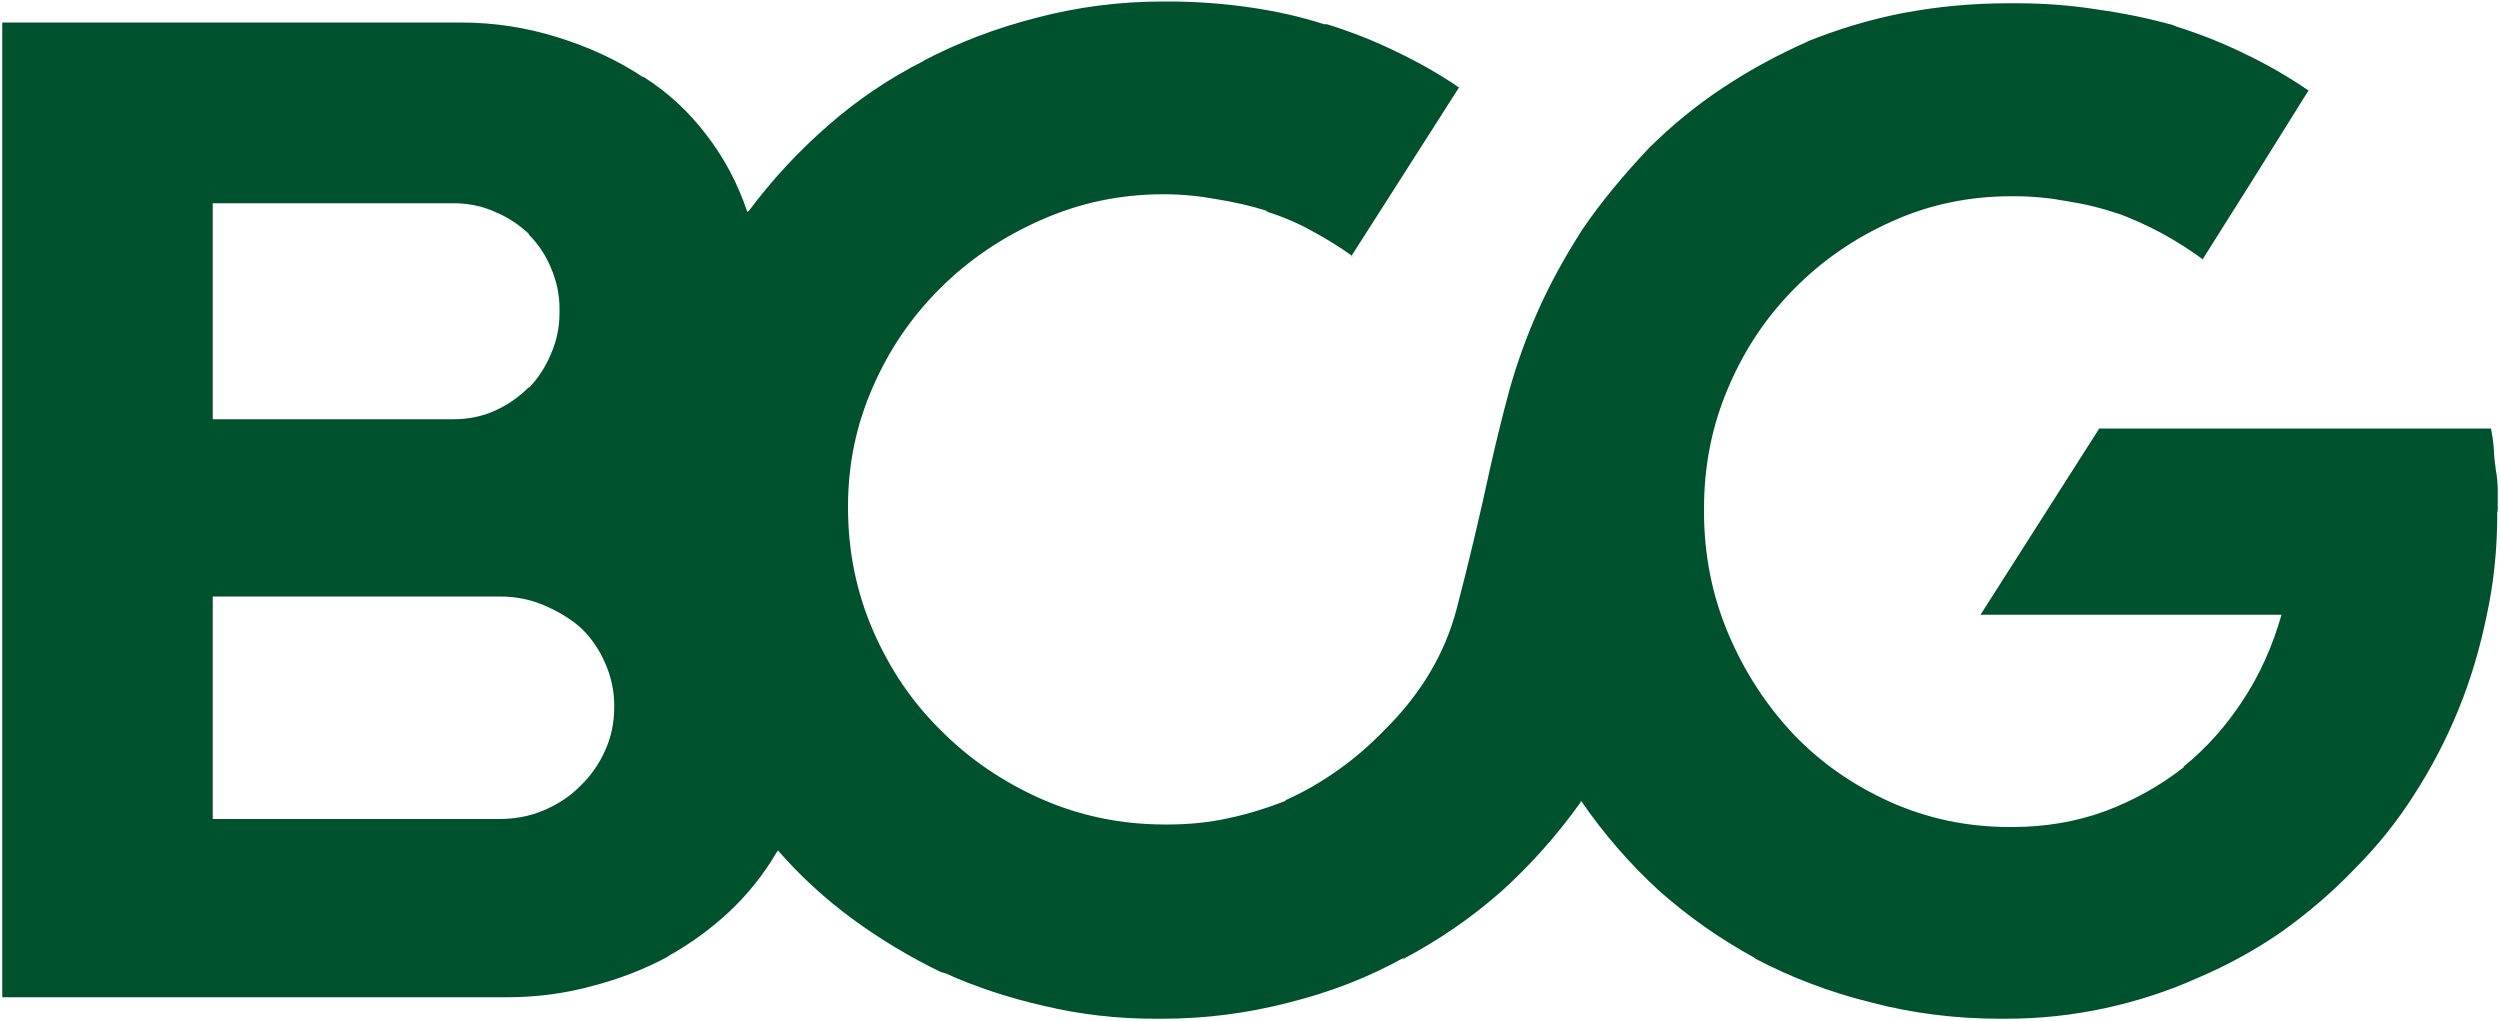 <svg xmlns="http://www.w3.org/2000/svg" id="Layer_1" viewBox="0 0 100 40.85"><defs><style>.cls-1{fill:#00522e;stroke-width:0px;}</style></defs><path id="path645" class="cls-1" d="M99.91,20.46v-.82c0-.3-.03-.59-.08-.87-.04-.28-.07-.56-.08-.84-.02-.28-.06-.54-.11-.79h-15.67l-4.75,7.45h12.04c-.36,1.26-.87,2.4-1.55,3.43-.66,1.01-1.44,1.89-2.36,2.64v.03c-.96.75-2.02,1.34-3.18,1.77-1.14.41-2.36.62-3.66.62h-.14c-1.69,0-3.28-.34-4.78-1.01-1.5-.68-2.78-1.58-3.85-2.7-1.11-1.18-1.98-2.53-2.62-4.05-.64-1.52-.96-3.14-.96-4.87v-.11c0-1.71.32-3.31.96-4.81.64-1.52,1.52-2.84,2.64-3.97,1.11-1.13,2.41-2.03,3.91-2.7,1.5-.68,3.09-1.01,4.78-1.01h.14c.71,0,1.42.07,2.11.2.71.11,1.4.28,2.05.51l-.14-.06c.68.24,1.3.53,1.88.84.58.32,1.13.67,1.63,1.04v-.03l2.11-3.35,2.11-3.38c-.79-.54-1.63-1.03-2.53-1.46-.88-.43-1.8-.8-2.76-1.1l-.14-.06c-.94-.26-1.94-.47-3.01-.62-1.07-.17-2.15-.25-3.24-.25h-.31c-1.44,0-2.85.13-4.22.39-1.35.26-2.66.66-3.94,1.18l.17-.06c-1.24.54-2.39,1.17-3.46,1.88-1.07.71-2.04,1.51-2.93,2.39-1.05,1.11-1.94,2.19-2.67,3.26-.71,1.11-1.3,2.18-1.77,3.24-.47,1.05-.85,2.11-1.15,3.18-.28,1.03-.53,2.05-.76,3.07-.43,1.99-.88,3.88-1.35,5.68-.47,1.8-1.43,3.42-2.9,4.87-.56.58-1.18,1.12-1.86,1.6-.66.47-1.34.86-2.05,1.18l-.08.06c-.71.28-1.46.51-2.25.68-.77.17-1.58.25-2.45.25h-.08c-1.74,0-3.39-.34-4.92-1.01-1.54-.68-2.89-1.59-4.05-2.76-1.13-1.11-2.03-2.43-2.7-3.97-.68-1.56-1.01-3.21-1.01-4.95s.33-3.28.98-4.78c.66-1.52,1.56-2.84,2.7-3.97,1.14-1.14,2.48-2.05,4.02-2.73,1.54-.69,3.18-1.04,4.92-1.04.73,0,1.44.07,2.14.2.69.11,1.38.27,2.05.48h-.11c.68.21,1.29.47,1.86.79.56.3,1.11.64,1.63,1.01h-.06l2.14-3.35,2.17-3.4c-.77-.53-1.6-1-2.5-1.43-.88-.43-1.81-.8-2.78-1.1h-.11c-.94-.3-1.94-.53-3.01-.68-1.05-.15-2.13-.23-3.24-.23h-.2c-1.74,0-3.43.22-5.06.65-1.61.41-3.13.99-4.56,1.74l.08-.03c-1.41.71-2.7,1.58-3.88,2.62-1.18,1.03-2.23,2.17-3.15,3.4l-.06.03c-.38-1.13-.92-2.15-1.63-3.07-.71-.94-1.56-1.72-2.53-2.33h-.03c-1.03-.68-2.17-1.2-3.4-1.58-1.24-.39-2.53-.59-3.88-.59H.09v38.99h20.17c1.2,0,2.34-.15,3.43-.45,1.09-.28,2.12-.68,3.09-1.21l-.08.03c.92-.51,1.74-1.11,2.48-1.8.75-.71,1.38-1.5,1.88-2.36l.06-.08c.9,1.03,1.9,1.95,3.01,2.76,1.11.81,2.28,1.51,3.52,2.11l.14.03c1.24.56,2.57,1,3.99,1.32,1.43.34,2.91.51,4.44.51h.25c1.74,0,3.44-.22,5.09-.65,1.65-.41,3.19-1.01,4.61-1.8l-.08.08c1.46-.77,2.78-1.68,3.97-2.73,1.18-1.07,2.23-2.25,3.15-3.54l.03-.08c.9,1.31,1.93,2.5,3.09,3.57,1.18,1.05,2.46,1.95,3.83,2.7l.08.06c1.43.75,2.96,1.33,4.61,1.74,1.65.43,3.37.65,5.15.65h.2c1.37,0,2.7-.14,3.99-.42,1.29-.28,2.53-.68,3.71-1.21,1.2-.51,2.33-1.13,3.38-1.86,1.05-.75,2.02-1.58,2.9-2.5.9-.9,1.7-1.89,2.39-2.98.69-1.07,1.28-2.2,1.77-3.4.49-1.2.86-2.46,1.13-3.77.28-1.29.42-2.64.42-4.05v-.11h0ZM8.51,16.77v-8.64h9.62c.6,0,1.15.11,1.66.34.51.21.97.51,1.38.9h-.03c.39.39.69.84.9,1.35.22.51.34,1.05.34,1.63v.17c0,.56-.11,1.11-.34,1.63-.21.51-.5.96-.87,1.35h-.03c-.39.39-.84.7-1.35.93-.51.23-1.06.34-1.66.34h-9.62ZM8.51,32.72v-8.86h11.48c.62,0,1.2.11,1.74.34.56.23,1.06.53,1.49.9.41.39.74.86.98,1.41.24.54.37,1.12.37,1.72v.03c0,.64-.12,1.23-.37,1.77-.24.54-.58,1.02-1.01,1.43-.41.41-.9.73-1.46.96-.54.23-1.13.34-1.77.34h-11.45v-.03Z"></path></svg>